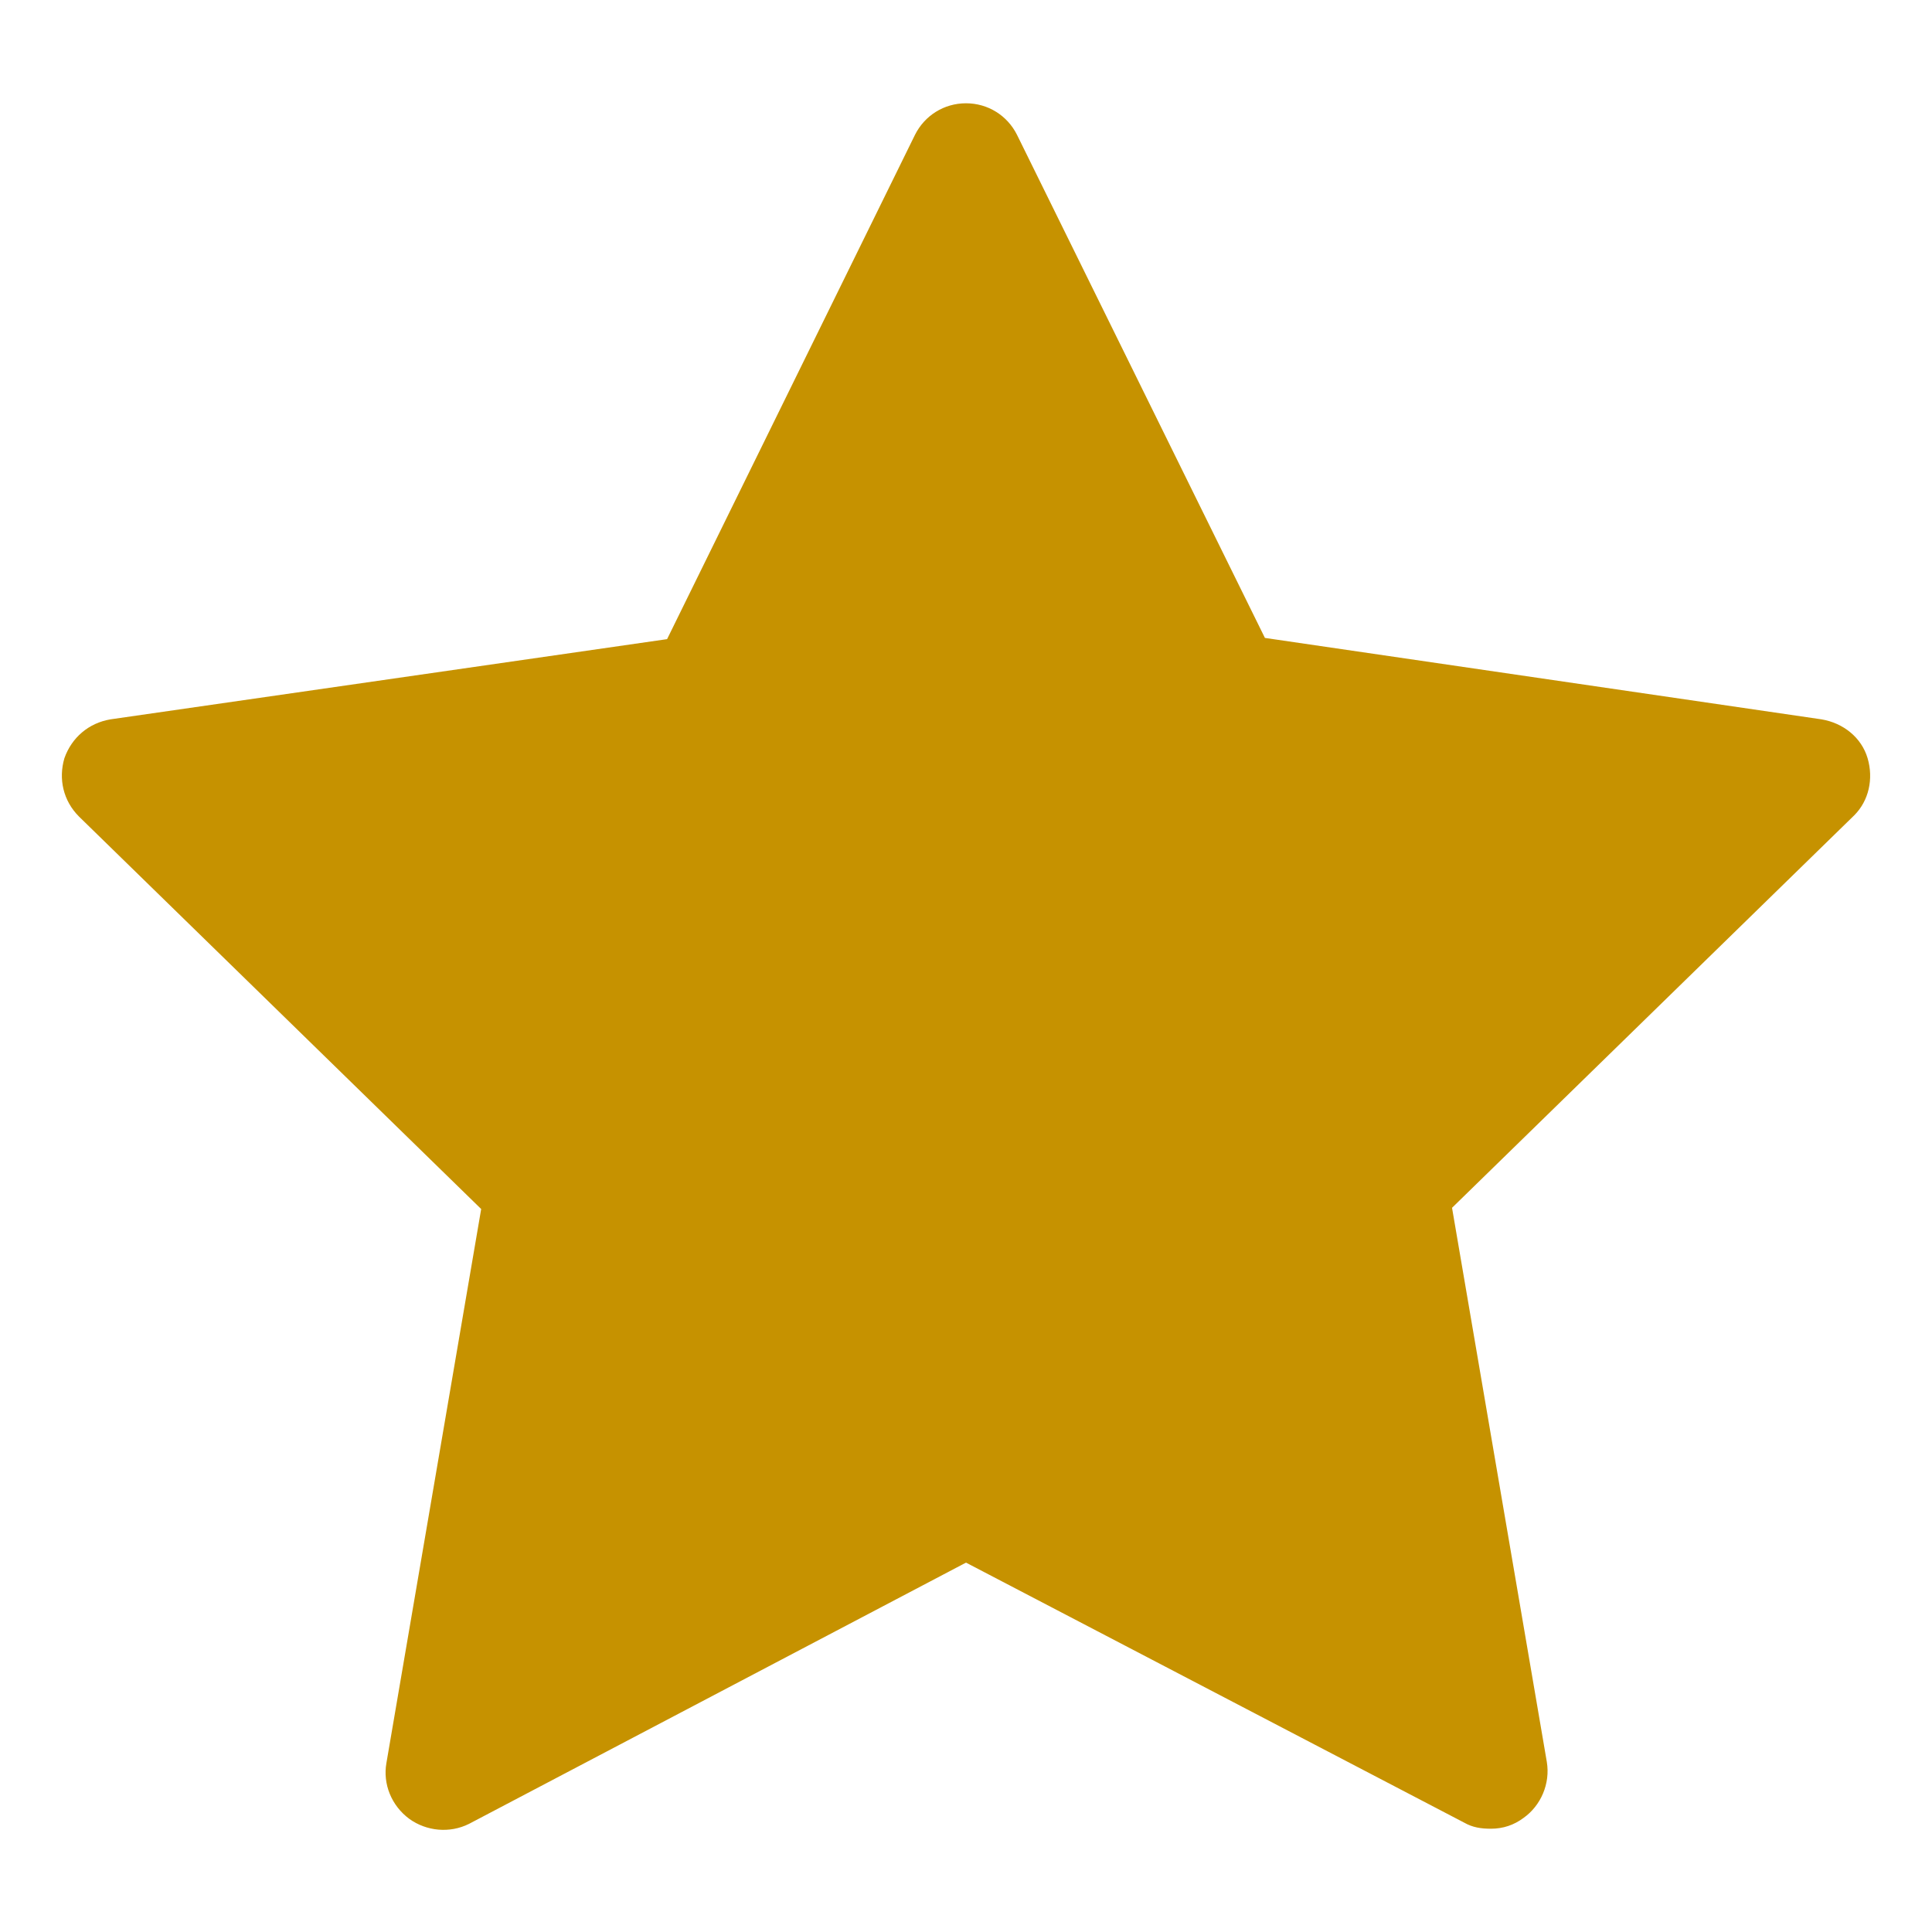 <?xml version="1.0" encoding="utf-8"?>
<!-- Generator: Adobe Illustrator 23.0.0, SVG Export Plug-In . SVG Version: 6.00 Build 0)  -->
<svg version="1.1" id="Layer_1" xmlns="http://www.w3.org/2000/svg" xmlns:xlink="http://www.w3.org/1999/xlink" x="0px" y="0px"
	 viewBox="0 0 15.9 15.9" style="enable-background:new 0 0 15.9 15.9;" xml:space="preserve">
<style type="text/css">
	.st0{fill:#C69200;}
</style>
<g>
	<path class="st0" d="M15.37,6.24c-0.05-0.17-0.2-0.29-0.38-0.32l-4.58-0.67L8.37,1.11C8.29,0.95,8.13,0.85,7.95,0.85
		s-0.34,0.1-0.42,0.26L5.49,5.26L0.91,5.92C0.73,5.95,0.59,6.07,0.53,6.24C0.48,6.41,0.52,6.59,0.65,6.72l3.31,3.23l-0.78,4.56
		c-0.03,0.17,0.04,0.35,0.19,0.46c0.14,0.1,0.33,0.12,0.49,0.04l4.09-2.15L12.05,15c0.07,0.04,0.14,0.05,0.22,0.05
		c0.1,0,0.19-0.03,0.27-0.09c0.14-0.1,0.22-0.28,0.19-0.46l-0.78-4.56l3.31-3.23C15.38,6.59,15.42,6.41,15.37,6.24z"/>
</g>
</svg>
